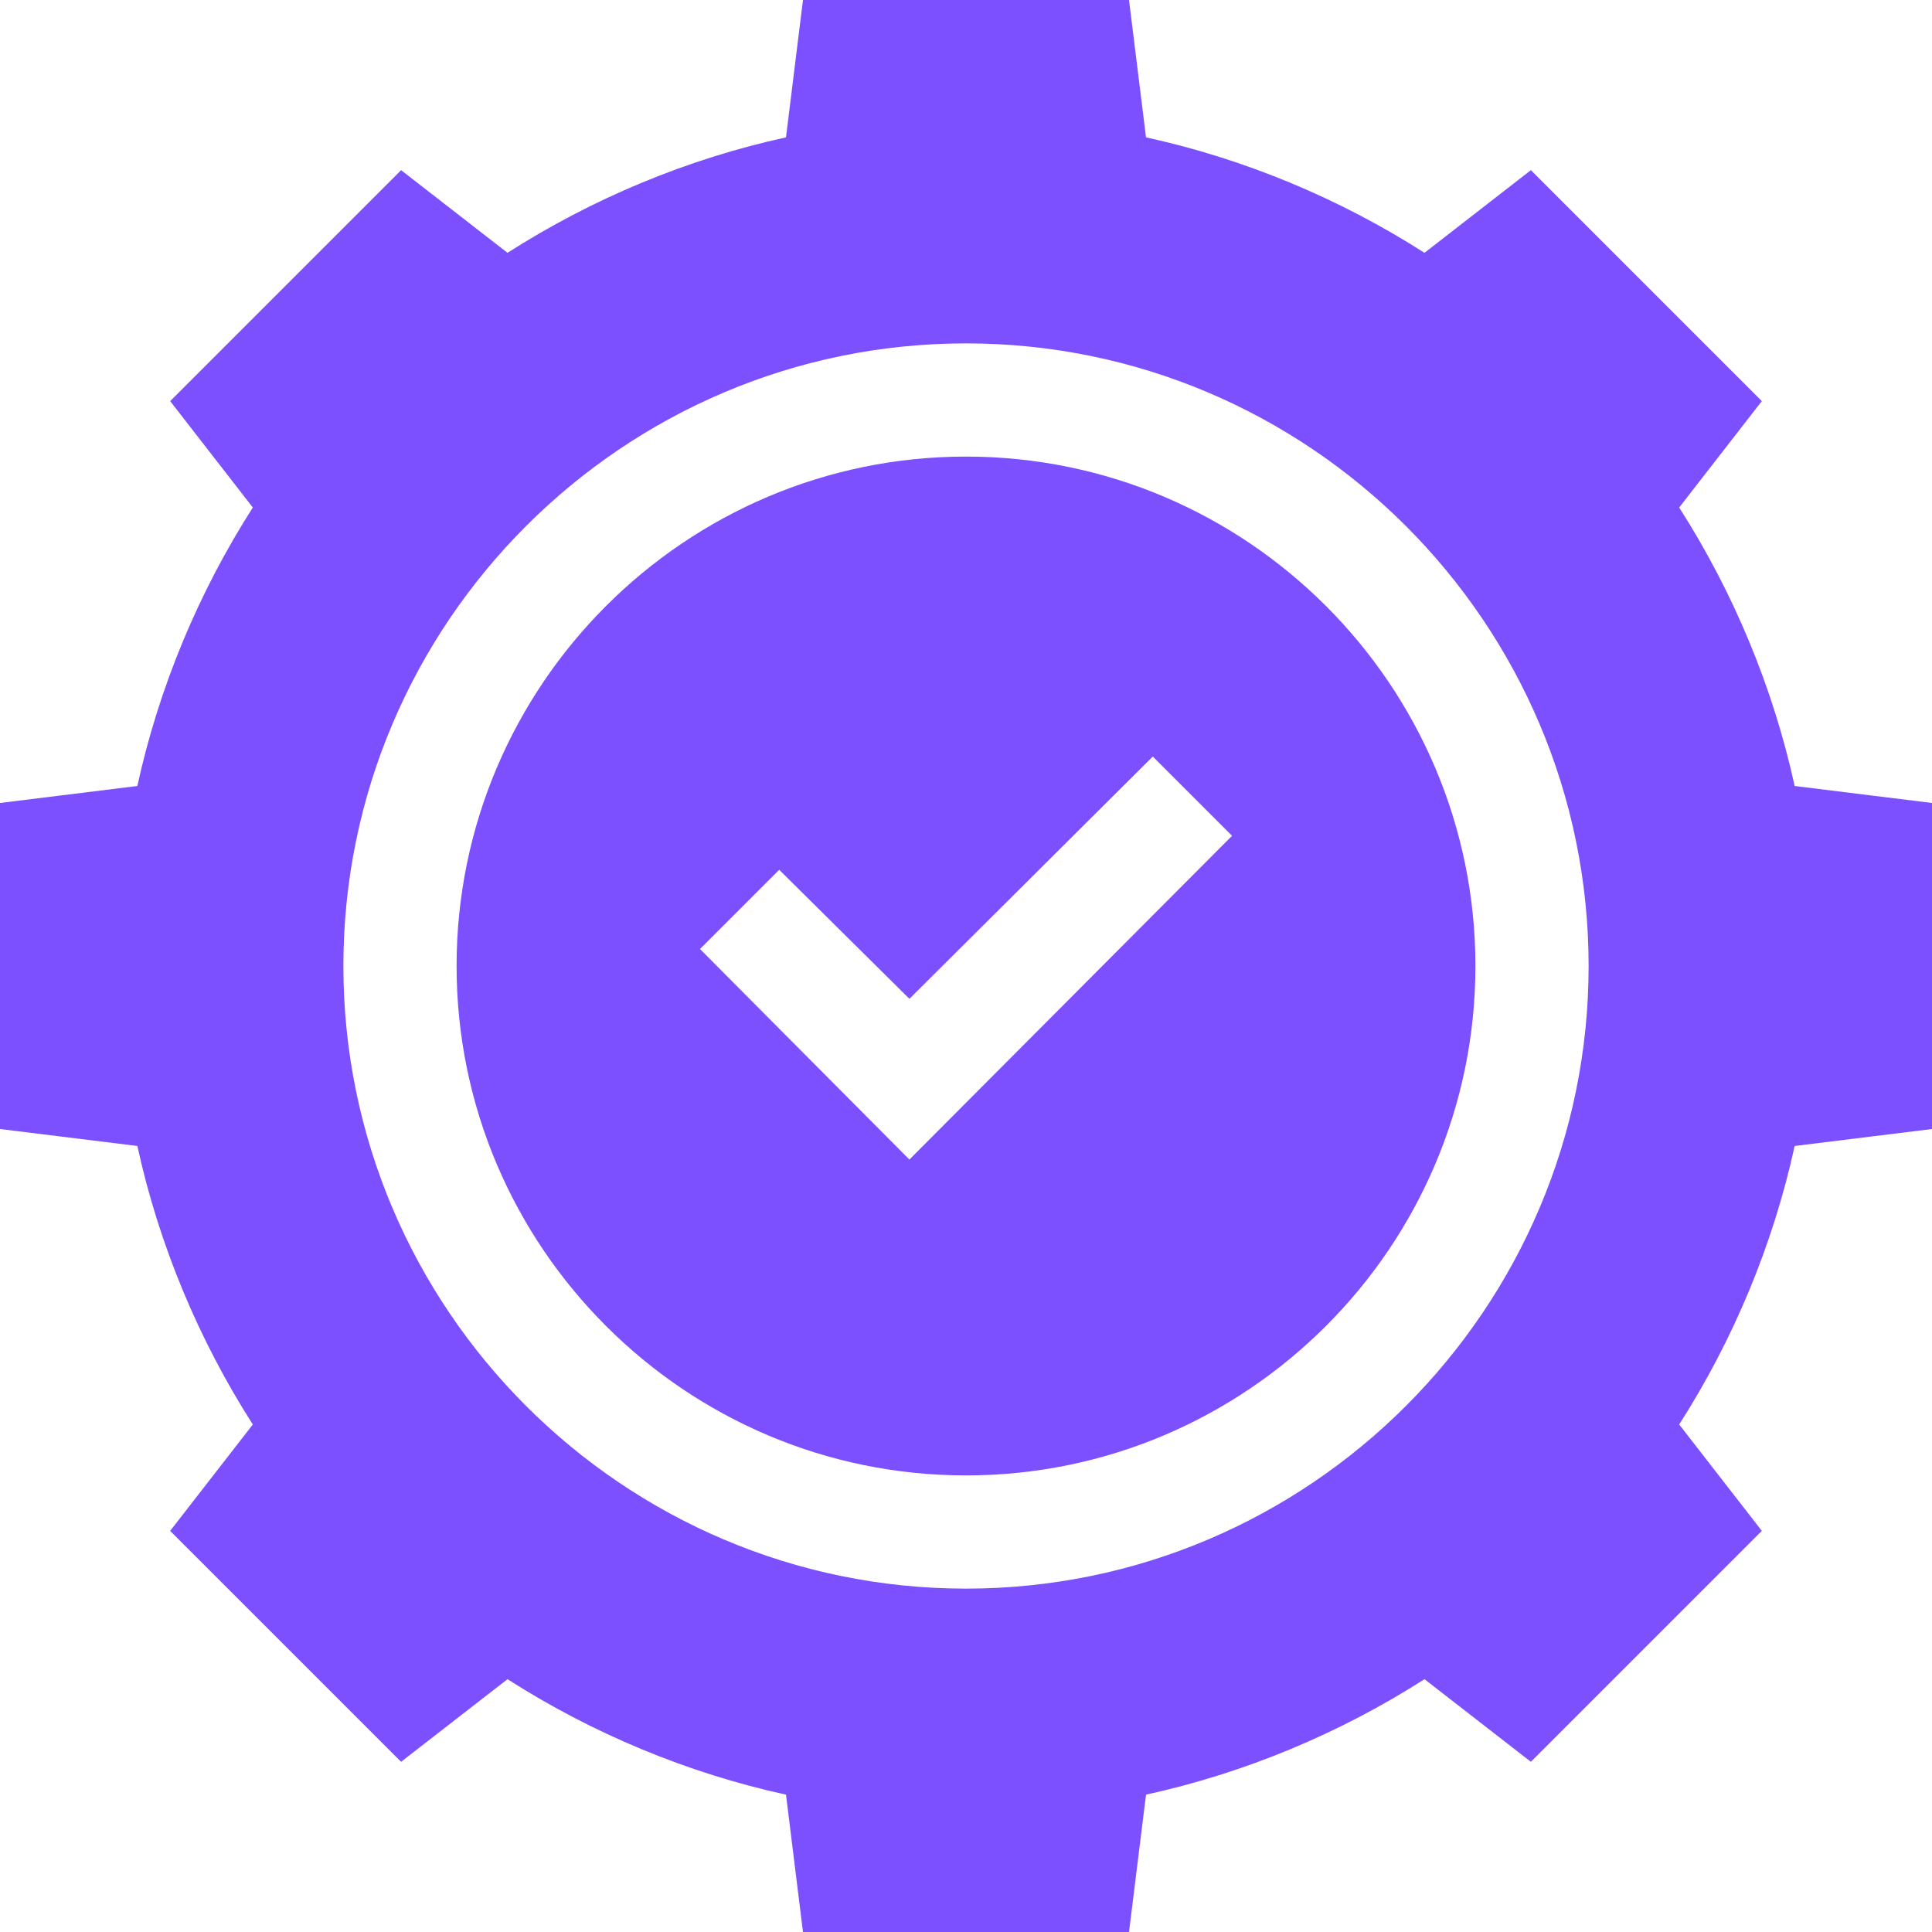 <svg width="64" height="64" viewBox="0 0 64 64" fill="none" xmlns="http://www.w3.org/2000/svg">
<g clip-path="url(#clip0_1487_1048)">
<path d="M55.625 16.812L58.363 13.287L50.712 5.637L47.188 8.375C44.375 6.575 41.225 5.263 37.963 4.55L37.4 0H26.6L26.037 4.55C22.775 5.263 19.625 6.575 16.812 8.375L13.287 5.637L5.637 13.287L8.375 16.812C6.575 19.625 5.263 22.775 4.55 26.037L0 26.6V37.4L4.55 37.962C5.263 41.225 6.575 44.375 8.375 47.188L5.637 50.712L13.287 58.362L16.812 55.625C19.625 57.425 22.775 58.738 26.037 59.45L26.6 64H37.4L37.963 59.45C41.225 58.737 44.375 57.425 47.188 55.625L50.712 58.362L58.363 50.712L55.625 47.188C57.425 44.375 58.738 41.225 59.45 37.962L64 37.4V26.6L59.45 26.037C58.737 22.775 57.425 19.625 55.625 16.812ZM32 52.625C20.637 52.625 11.375 43.362 11.375 32C11.375 20.637 20.637 11.375 32 11.375C43.363 11.375 52.625 20.637 52.625 32C52.625 43.362 43.363 52.625 32 52.625Z" fill="#7C4FFF"/>
<path d="M32 15.125C22.7 15.125 15.125 22.7 15.125 32C15.125 41.3 22.7 48.875 32 48.875C41.3 48.875 48.875 41.3 48.875 32C48.875 22.7 41.3 15.125 32 15.125ZM30.125 38.412L23.188 31.437L25.812 28.812L30.125 33.087L38.188 25.062L40.813 27.687L30.125 38.412Z" fill="#7C4FFF"/>
</g>
<defs>
<clipPath id="clip0_1487_1048">
<rect width="64" height="64" fill="white"/>
</clipPath>
</defs>
</svg>
